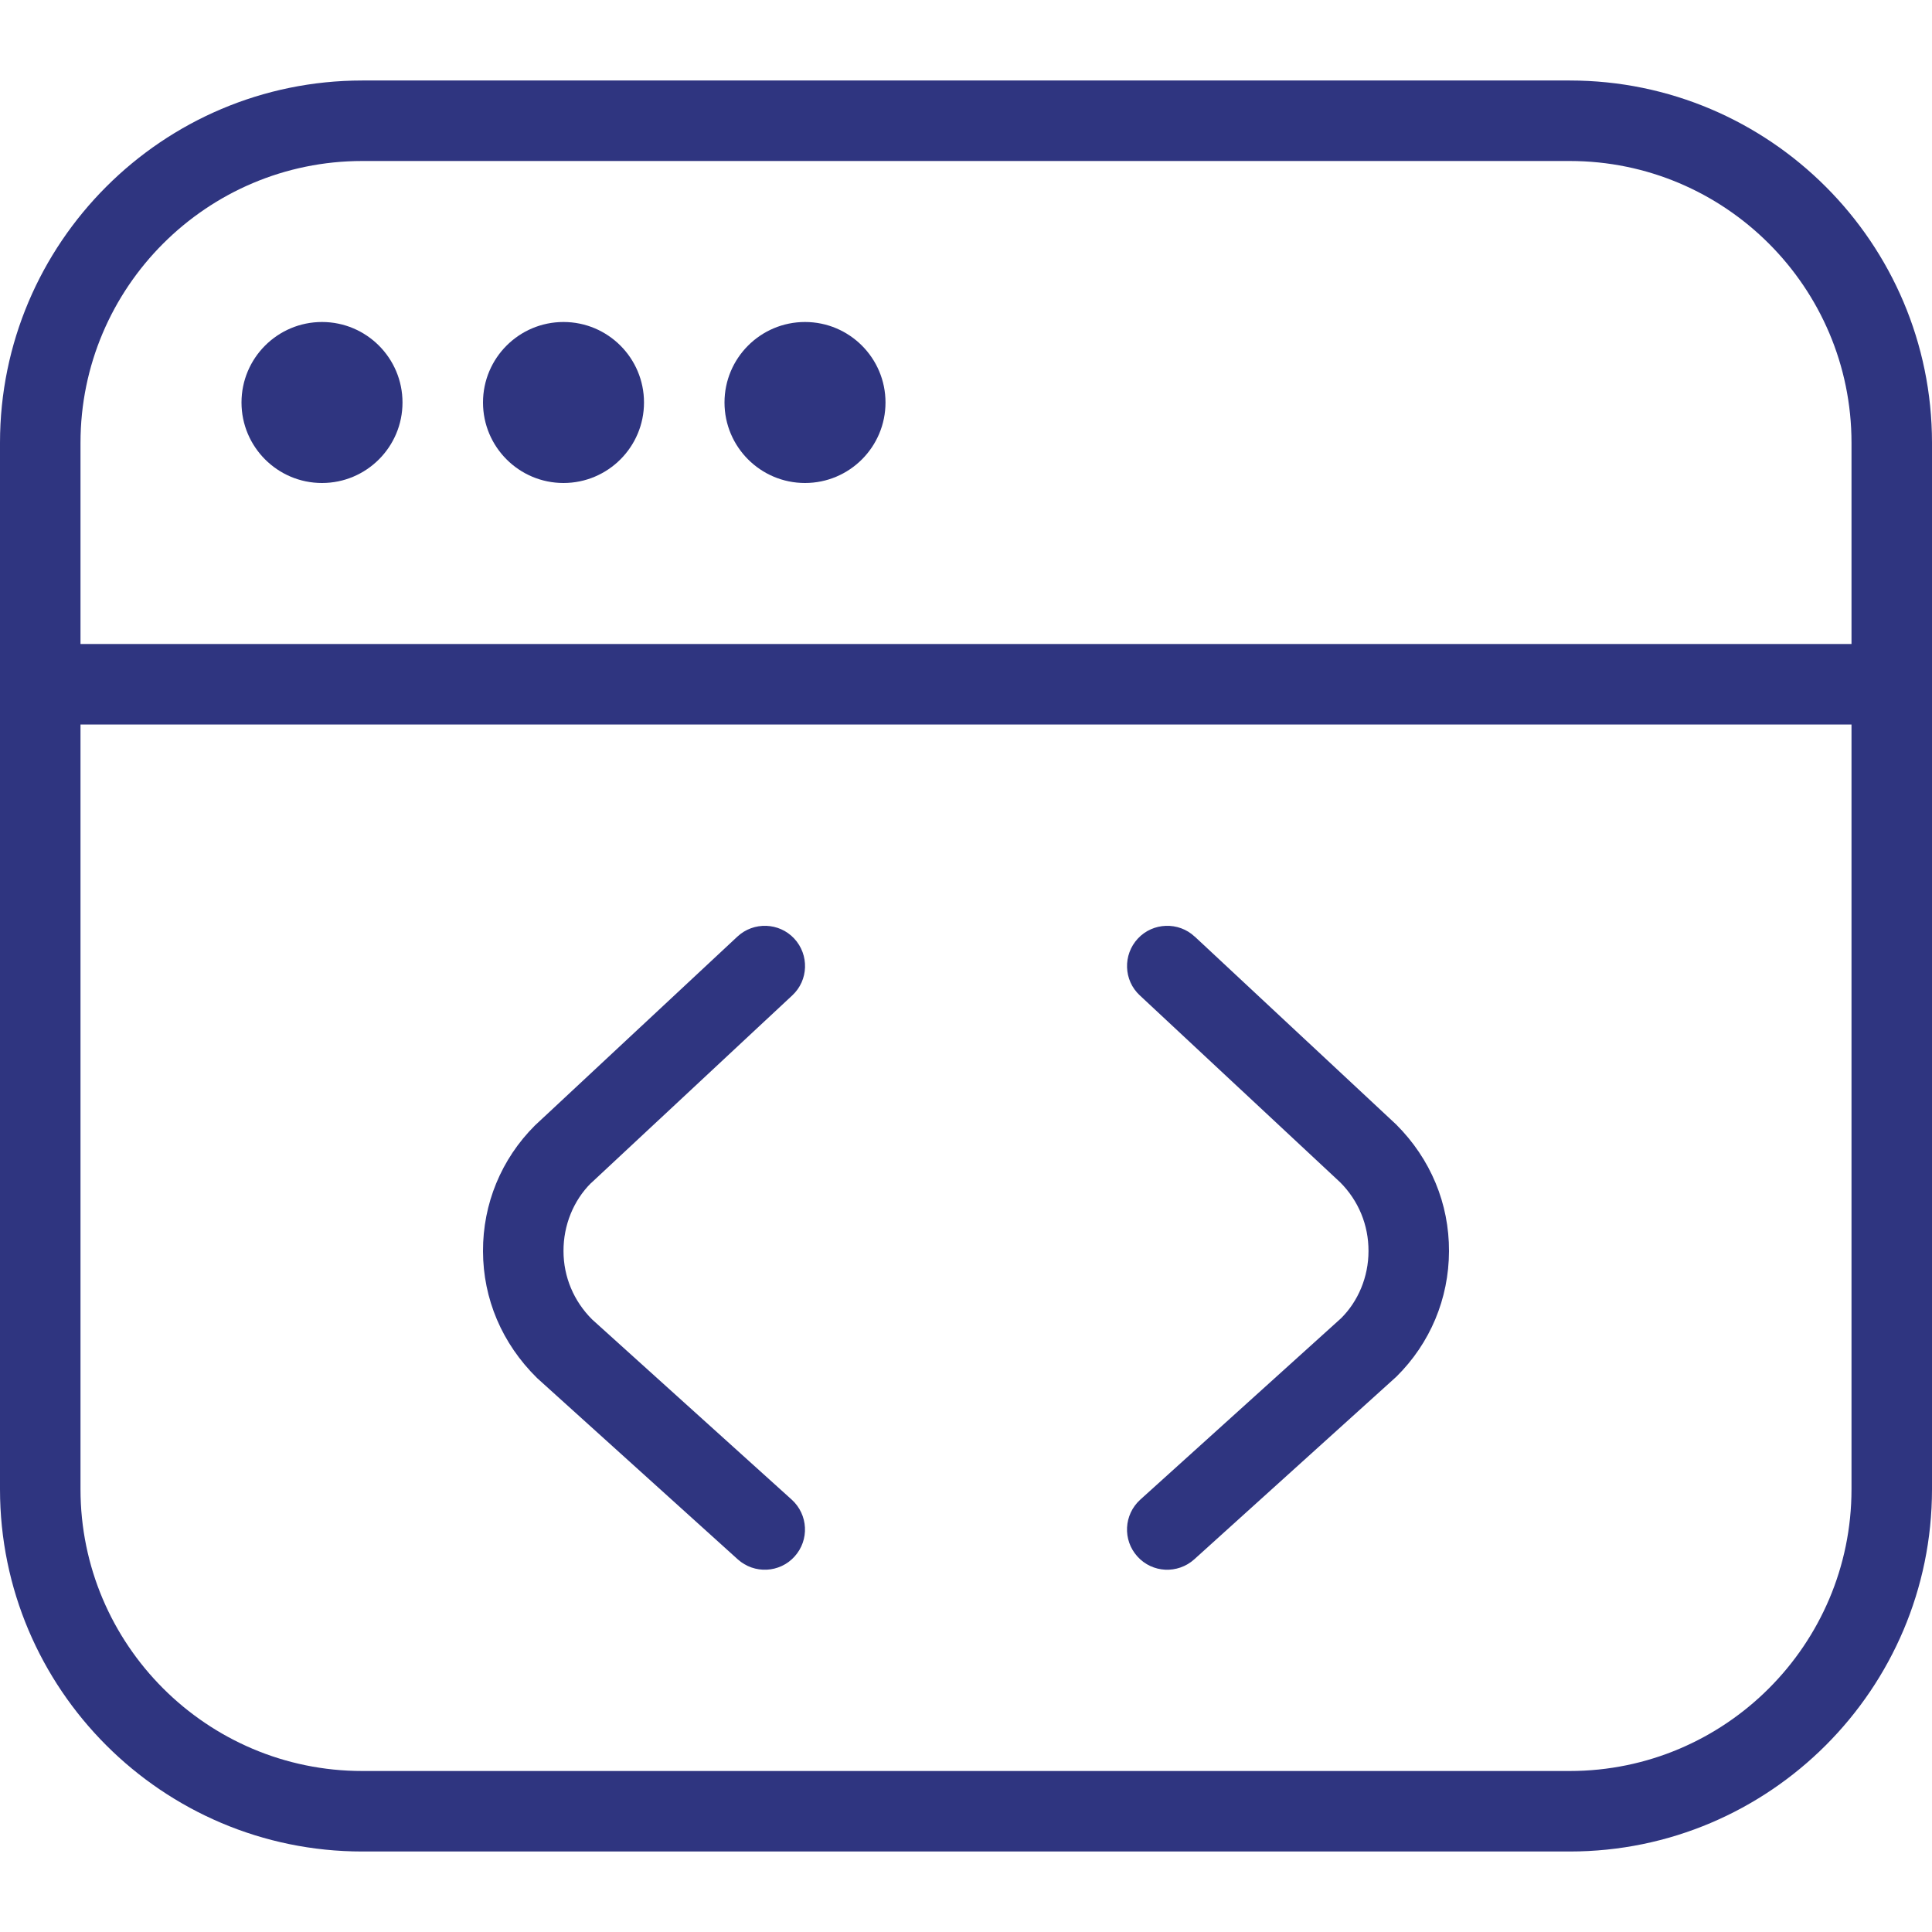 <svg id="Layer_1" viewBox="0 0 24 24" xmlns="http://www.w3.org/2000/svg" data-name="Layer 1"><path fill="#2f3580" d="m7.339 14.699c-.215.216-.34.52-.339.842 0 .321.128.624.357.851l2.478 2.237c.205.186.221.501.036.706-.185.206-.502.22-.706.036l-2.494-2.253c-.437-.431-.669-.984-.671-1.574s.227-1.146.645-1.563l2.515-2.346c.201-.188.519-.177.706.024.188.202.178.519-.024.706l-2.502 2.334zm16.661-9.199v13c0 2.481-2.019 4.5-4.5 4.5h-15c-2.481 0-4.5-2.019-4.5-4.5v-13c0-2.481 2.019-4.5 4.5-4.5h15c2.481 0 4.5 2.019 4.5 4.5zm-23 0v2.5h22v-2.5c0-1.93-1.57-3.5-3.5-3.5h-15c-1.93 0-3.5 1.57-3.5 3.5zm22 13v-9.5h-22v9.5c0 1.93 1.57 3.5 3.5 3.5h15c1.93 0 3.5-1.57 3.5-3.5zm-19-12.5c.552 0 1-.448 1-1s-.448-1-1-1-1 .448-1 1 .448 1 1 1zm3 0c.552 0 1-.448 1-1s-.448-1-1-1-1 .448-1 1 .448 1 1 1zm3 0c.552 0 1-.448 1-1s-.448-1-1-1-1 .448-1 1 .448 1 1 1zm4.841 5.635c-.2-.188-.519-.177-.706.024-.188.202-.178.519.024.706l2.489 2.322c.228.228.353.531.352.854 0 .321-.128.624-.341.835l-2.494 2.253c-.205.186-.221.501-.036.706.185.206.501.22.706.036l2.511-2.269c.42-.415.652-.969.654-1.559s-.227-1.146-.657-1.575l-2.502-2.334z"/></svg>